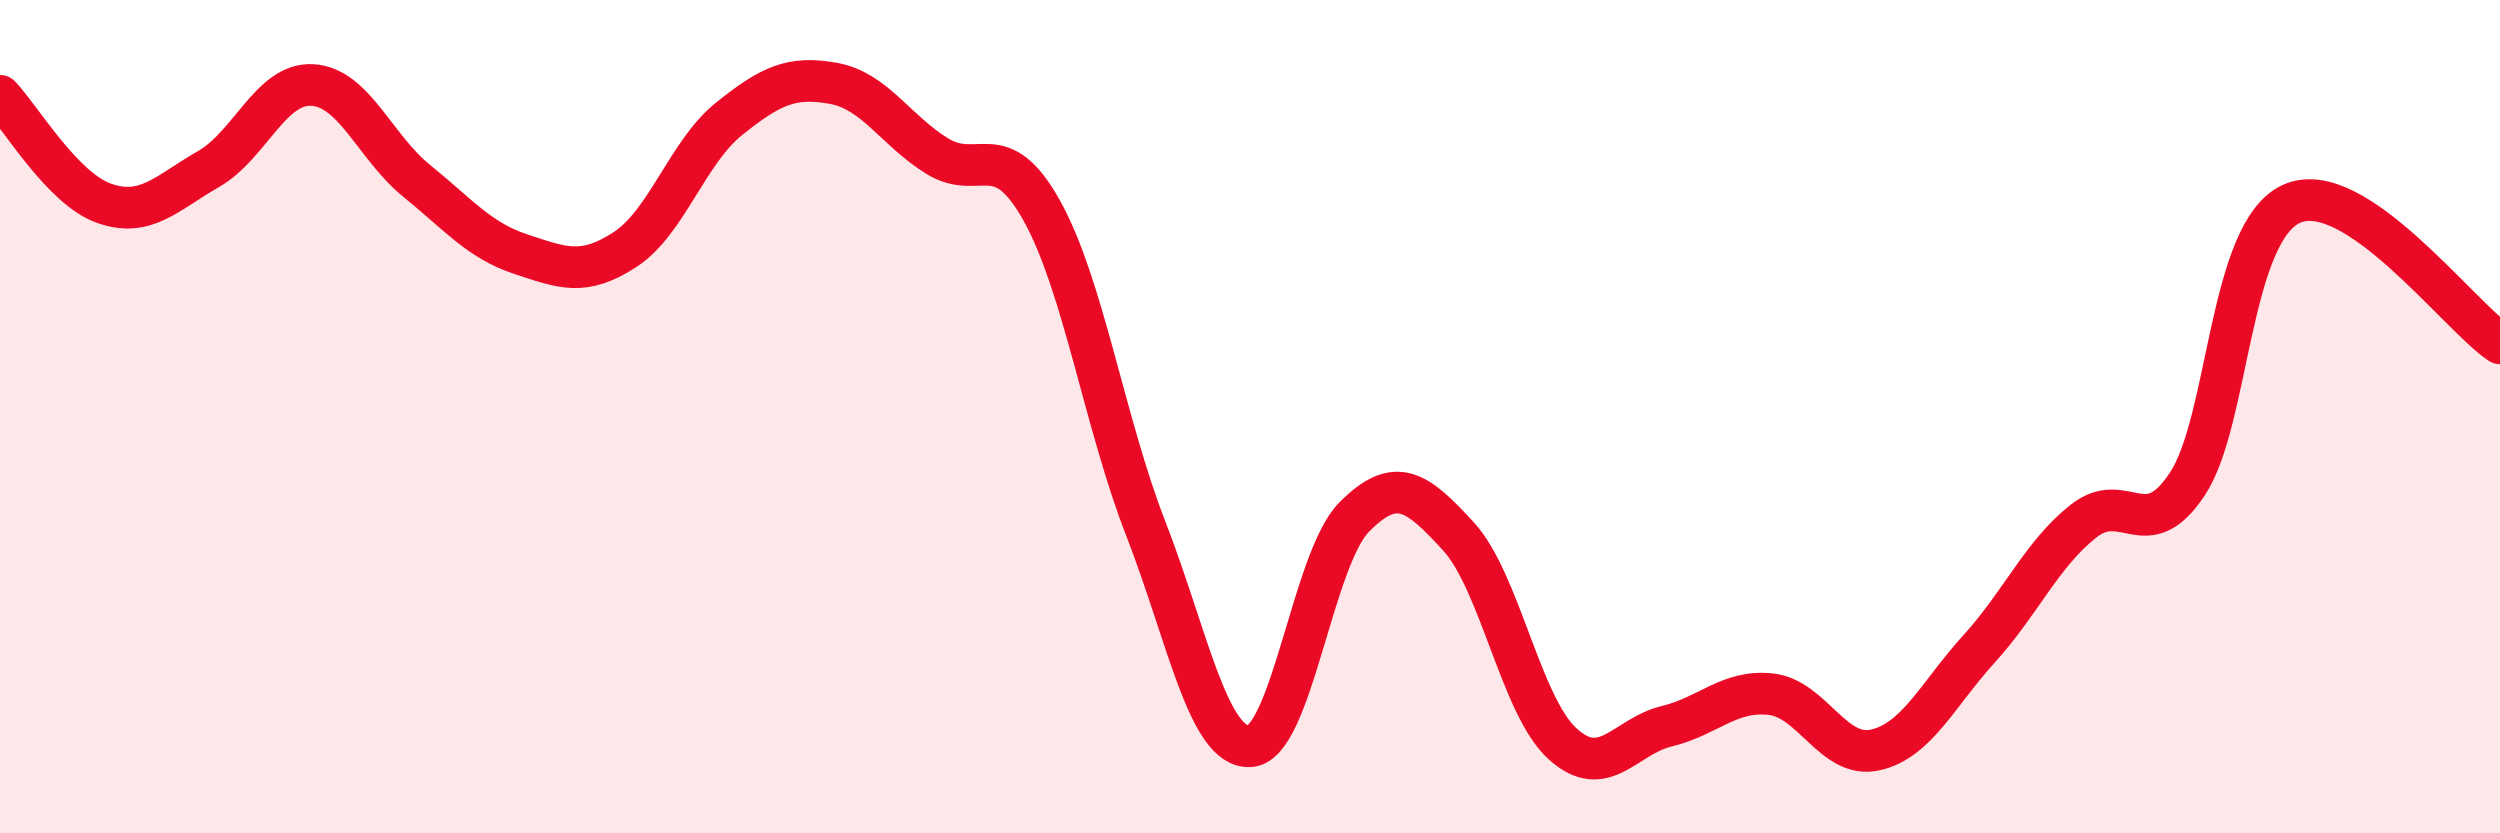 
    <svg width="60" height="20" viewBox="0 0 60 20" xmlns="http://www.w3.org/2000/svg">
      <path
        d="M 0,2.3 C 0.5,2.82 1.5,4.53 2.5,4.88 C 3.5,5.23 4,4.63 5,4.06 C 6,3.49 6.5,1.98 7.5,2.04 C 8.5,2.1 9,3.53 10,4.34 C 11,5.15 11.5,5.77 12.5,6.1 C 13.5,6.43 14,6.64 15,5.99 C 16,5.34 16.5,3.65 17.5,2.85 C 18.5,2.05 19,1.82 20,2 C 21,2.18 21.5,3.14 22.5,3.75 C 23.5,4.36 24,3.26 25,5.05 C 26,6.84 26.5,10.12 27.5,12.69 C 28.5,15.26 29,17.97 30,17.91 C 31,17.85 31.5,13.42 32.5,12.41 C 33.5,11.4 34,11.78 35,12.87 C 36,13.96 36.5,16.94 37.5,17.85 C 38.5,18.76 39,17.67 40,17.43 C 41,17.19 41.5,16.55 42.5,16.66 C 43.5,16.77 44,18.22 45,18 C 46,17.78 46.5,16.67 47.5,15.57 C 48.5,14.47 49,13.3 50,12.51 C 51,11.72 51.5,13.13 52.5,11.61 C 53.5,10.09 53.5,5.56 55,4.89 C 56.5,4.22 59,7.57 60,8.24L60 20L0 20Z"
        fill="#EB0A25"
        opacity="0.1"
        stroke-linecap="round"
        stroke-linejoin="round"
      />
      <path
        d="M 0,2.3 C 0.5,2.82 1.5,4.53 2.5,4.88 C 3.5,5.23 4,4.63 5,4.06 C 6,3.49 6.5,1.98 7.5,2.04 C 8.5,2.1 9,3.53 10,4.34 C 11,5.15 11.5,5.77 12.5,6.1 C 13.5,6.43 14,6.64 15,5.99 C 16,5.34 16.5,3.65 17.5,2.85 C 18.5,2.05 19,1.82 20,2 C 21,2.18 21.5,3.14 22.5,3.75 C 23.5,4.36 24,3.26 25,5.05 C 26,6.84 26.5,10.12 27.5,12.69 C 28.5,15.26 29,17.97 30,17.91 C 31,17.85 31.5,13.42 32.5,12.41 C 33.5,11.4 34,11.78 35,12.87 C 36,13.96 36.5,16.94 37.5,17.85 C 38.5,18.76 39,17.67 40,17.43 C 41,17.19 41.5,16.55 42.5,16.66 C 43.5,16.77 44,18.22 45,18 C 46,17.78 46.5,16.67 47.5,15.57 C 48.5,14.47 49,13.3 50,12.51 C 51,11.72 51.5,13.13 52.5,11.61 C 53.5,10.09 53.5,5.56 55,4.89 C 56.5,4.22 59,7.57 60,8.24"
        stroke="#EB0A25"
        stroke-width="1"
        fill="none"
        stroke-linecap="round"
        stroke-linejoin="round"
      />
    </svg>
  
